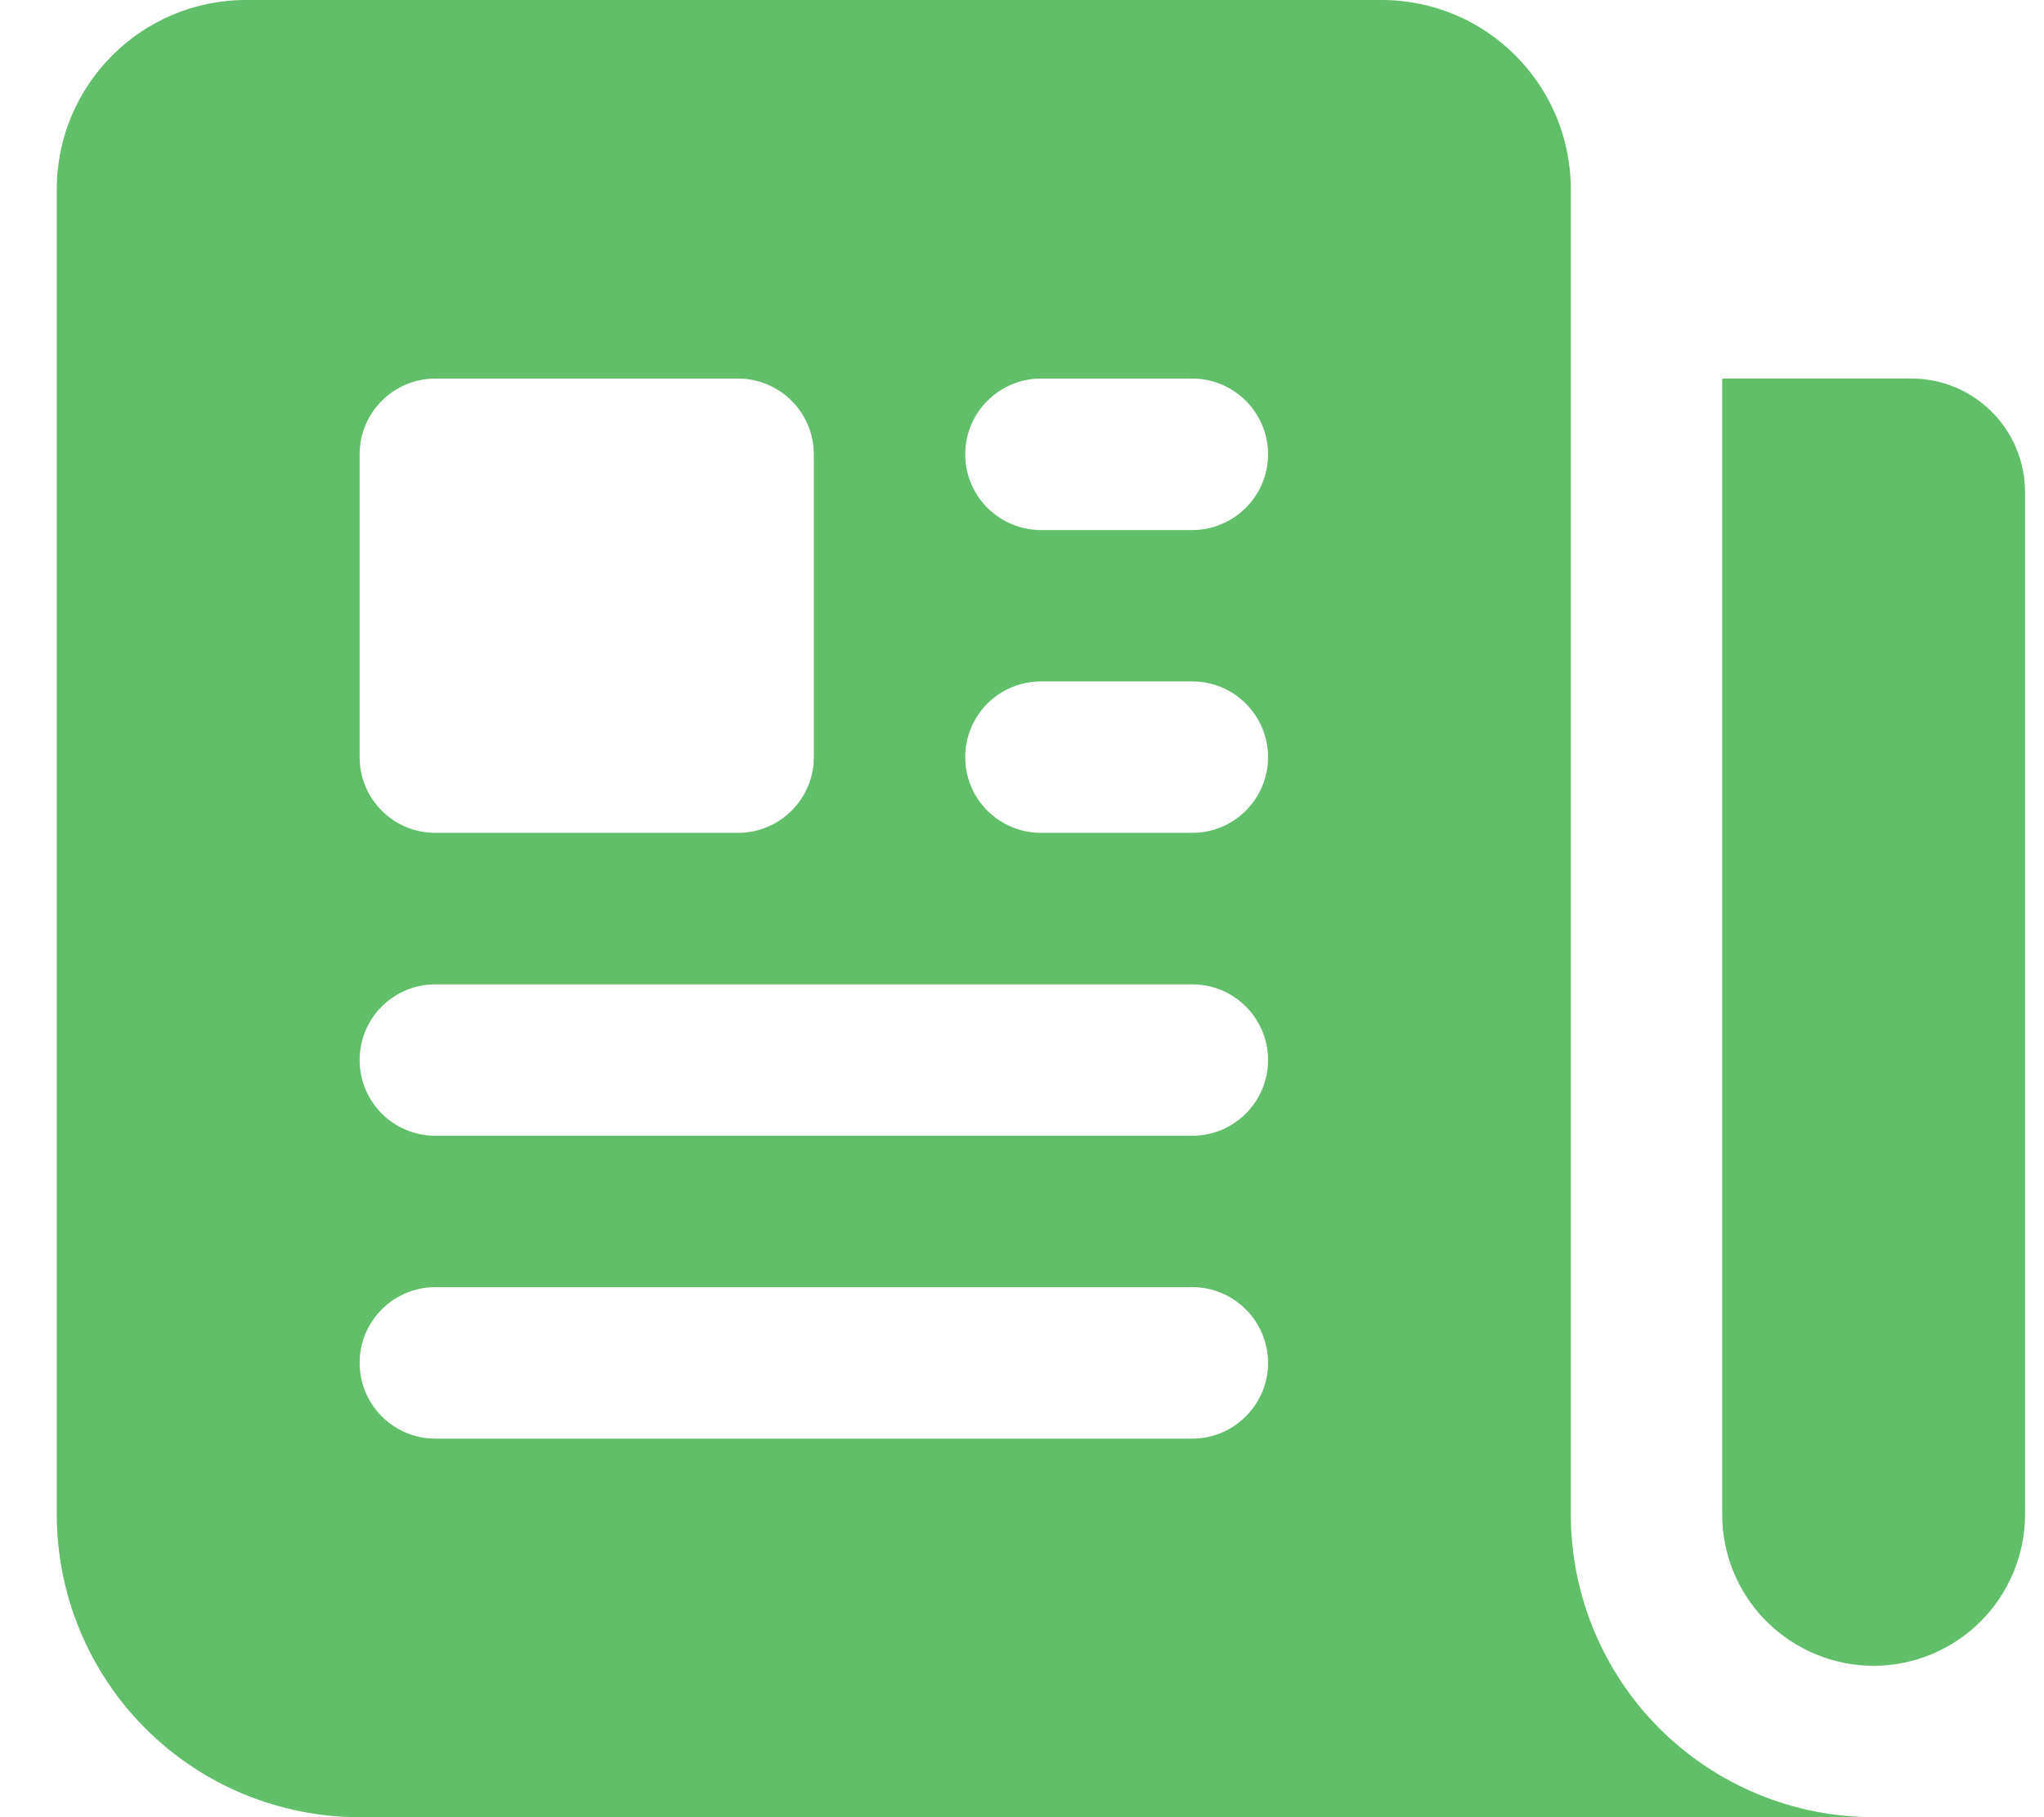 <svg width="18" height="16" viewBox="0 0 18 16" fill="none" xmlns="http://www.w3.org/2000/svg">
<path fill-rule="evenodd" clip-rule="evenodd" d="M2.167 0C1.246 0 0.5 0.747 0.5 1.667V13.333C0.5 14.041 0.781 14.719 1.281 15.219C1.781 15.719 2.459 16 3.167 16H16.5C15.793 16 15.114 15.719 14.614 15.219C14.114 14.719 13.833 14.041 13.833 13.333V1.667C13.833 0.746 13.087 0 12.167 0H2.167ZM9.167 6C8.99 6 8.82 6.07 8.695 6.195C8.57 6.32 8.5 6.49 8.5 6.667C8.5 6.843 8.57 7.013 8.695 7.138C8.82 7.263 8.99 7.333 9.167 7.333H10.5C10.677 7.333 10.846 7.263 10.971 7.138C11.096 7.013 11.167 6.843 11.167 6.667C11.167 6.49 11.096 6.32 10.971 6.195C10.846 6.07 10.677 6 10.5 6H9.167ZM8.5 4C8.5 3.823 8.57 3.654 8.695 3.529C8.82 3.404 8.99 3.333 9.167 3.333H10.5C10.677 3.333 10.846 3.404 10.971 3.529C11.096 3.654 11.167 3.823 11.167 4C11.167 4.177 11.096 4.346 10.971 4.471C10.846 4.596 10.677 4.667 10.5 4.667H9.167C8.99 4.667 8.82 4.596 8.695 4.471C8.57 4.346 8.5 4.177 8.5 4ZM3.833 8.667C3.657 8.667 3.487 8.737 3.362 8.862C3.237 8.987 3.167 9.157 3.167 9.333C3.167 9.51 3.237 9.68 3.362 9.805C3.487 9.93 3.657 10 3.833 10H10.5C10.677 10 10.846 9.93 10.971 9.805C11.096 9.68 11.167 9.51 11.167 9.333C11.167 9.157 11.096 8.987 10.971 8.862C10.846 8.737 10.677 8.667 10.5 8.667H3.833ZM3.167 12C3.167 11.823 3.237 11.654 3.362 11.529C3.487 11.404 3.657 11.333 3.833 11.333H10.5C10.677 11.333 10.846 11.404 10.971 11.529C11.096 11.654 11.167 11.823 11.167 12C11.167 12.177 11.096 12.346 10.971 12.471C10.846 12.596 10.677 12.667 10.5 12.667H3.833C3.657 12.667 3.487 12.596 3.362 12.471C3.237 12.346 3.167 12.177 3.167 12ZM3.833 3.333C3.657 3.333 3.487 3.404 3.362 3.529C3.237 3.654 3.167 3.823 3.167 4V6.667C3.167 7.035 3.465 7.333 3.833 7.333H6.5C6.677 7.333 6.846 7.263 6.971 7.138C7.096 7.013 7.167 6.843 7.167 6.667V4C7.167 3.823 7.096 3.654 6.971 3.529C6.846 3.404 6.677 3.333 6.5 3.333H3.833Z" fill="#60BF68"/>
<path d="M15.166 3.333H16.833C17.385 3.333 17.833 3.781 17.833 4.333V13.334C17.833 13.687 17.692 14.026 17.442 14.276C17.192 14.526 16.853 14.667 16.499 14.667C16.146 14.667 15.807 14.526 15.556 14.276C15.306 14.026 15.166 13.687 15.166 13.334V3.333Z" fill="#60BF68"/>
</svg>
